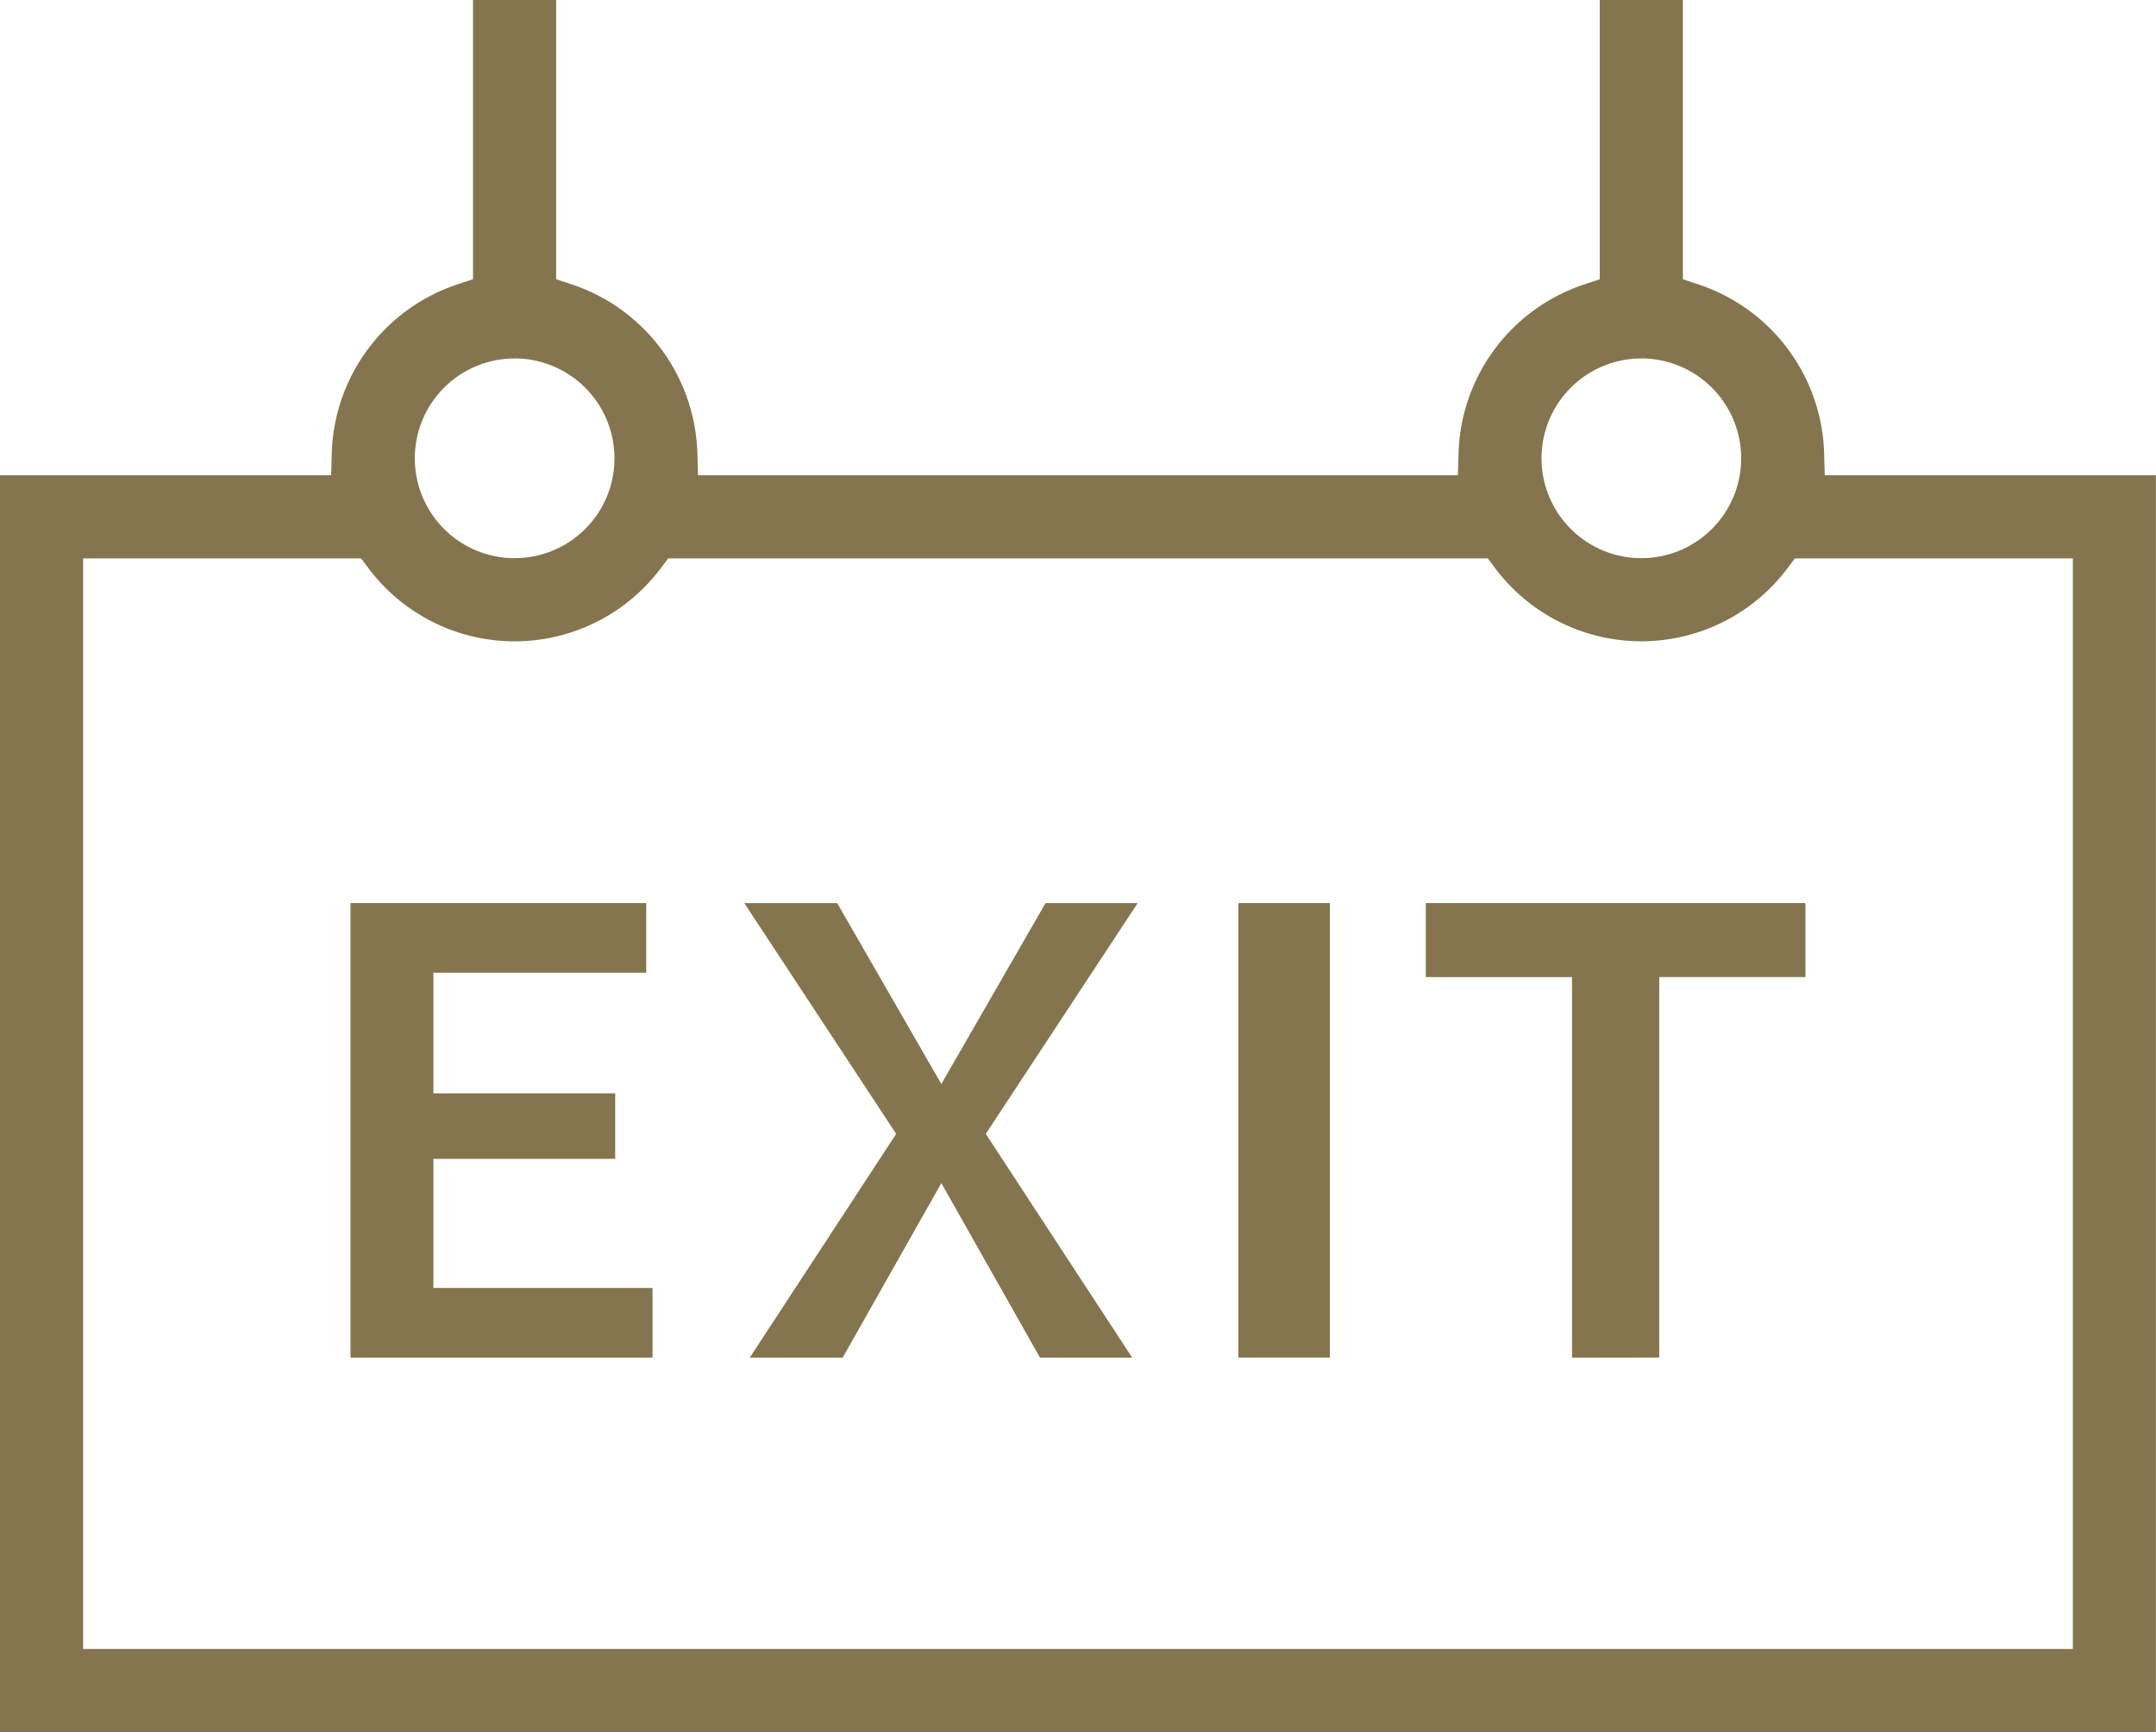 <svg xmlns="http://www.w3.org/2000/svg" width="48.269" height="38.772" viewBox="0 0 48.269 38.772"><defs><style>.a{fill:#84754e;}</style></defs><g transform="translate(-109 -268.988)"><path class="a" d="M170.125,436.634V426.46h6.62v1.559h-4.764v2.7h4.07v1.466h-4.07v2.89h4.906v1.559Z" transform="translate(-53.278 -137.257)"/><path class="a" d="M245.428,436.634l-2.208-3.906-2.209,3.906h-2.079l3.277-5.008-3.4-5.165h2.079l2.332,4.049,2.332-4.049h2.063l-3.4,5.165,3.277,5.008Z" transform="translate(-113.145 -137.257)"/><rect class="a" width="2.049" height="10.173" transform="translate(136.725 289.203)"/><path class="a" d="M360.93,436.634v-8.518h-3.274V426.46h8.5v1.655h-3.274v8.518Z" transform="translate(-216.735 -137.257)"/><path class="a" d="M109,307.76V279.626h7.414l.014-.5a4.109,4.109,0,0,1,2.81-3.771l.352-.117v-6.253h1.861v6.253l.352.117a4.109,4.109,0,0,1,2.81,3.771l.014.5H141.64l.014-.5a4.109,4.109,0,0,1,2.81-3.77l.352-.117v-6.253h1.861v6.253l.352.117a4.109,4.109,0,0,1,2.81,3.77l.014.5h7.414V307.76Zm1.861-1.861h44.546V281.488h-6.224l-.154.206a4.092,4.092,0,0,1-6.565,0l-.154-.206H123.958l-.154.206a4.091,4.091,0,0,1-6.565,0l-.154-.206h-6.224Zm34.886-28.887a2.235,2.235,0,1,0,2.235,2.235A2.238,2.238,0,0,0,145.747,277.011Zm-25.225,0a2.235,2.235,0,1,0,2.235,2.235A2.238,2.238,0,0,0,120.522,277.011Z"/></g></svg>